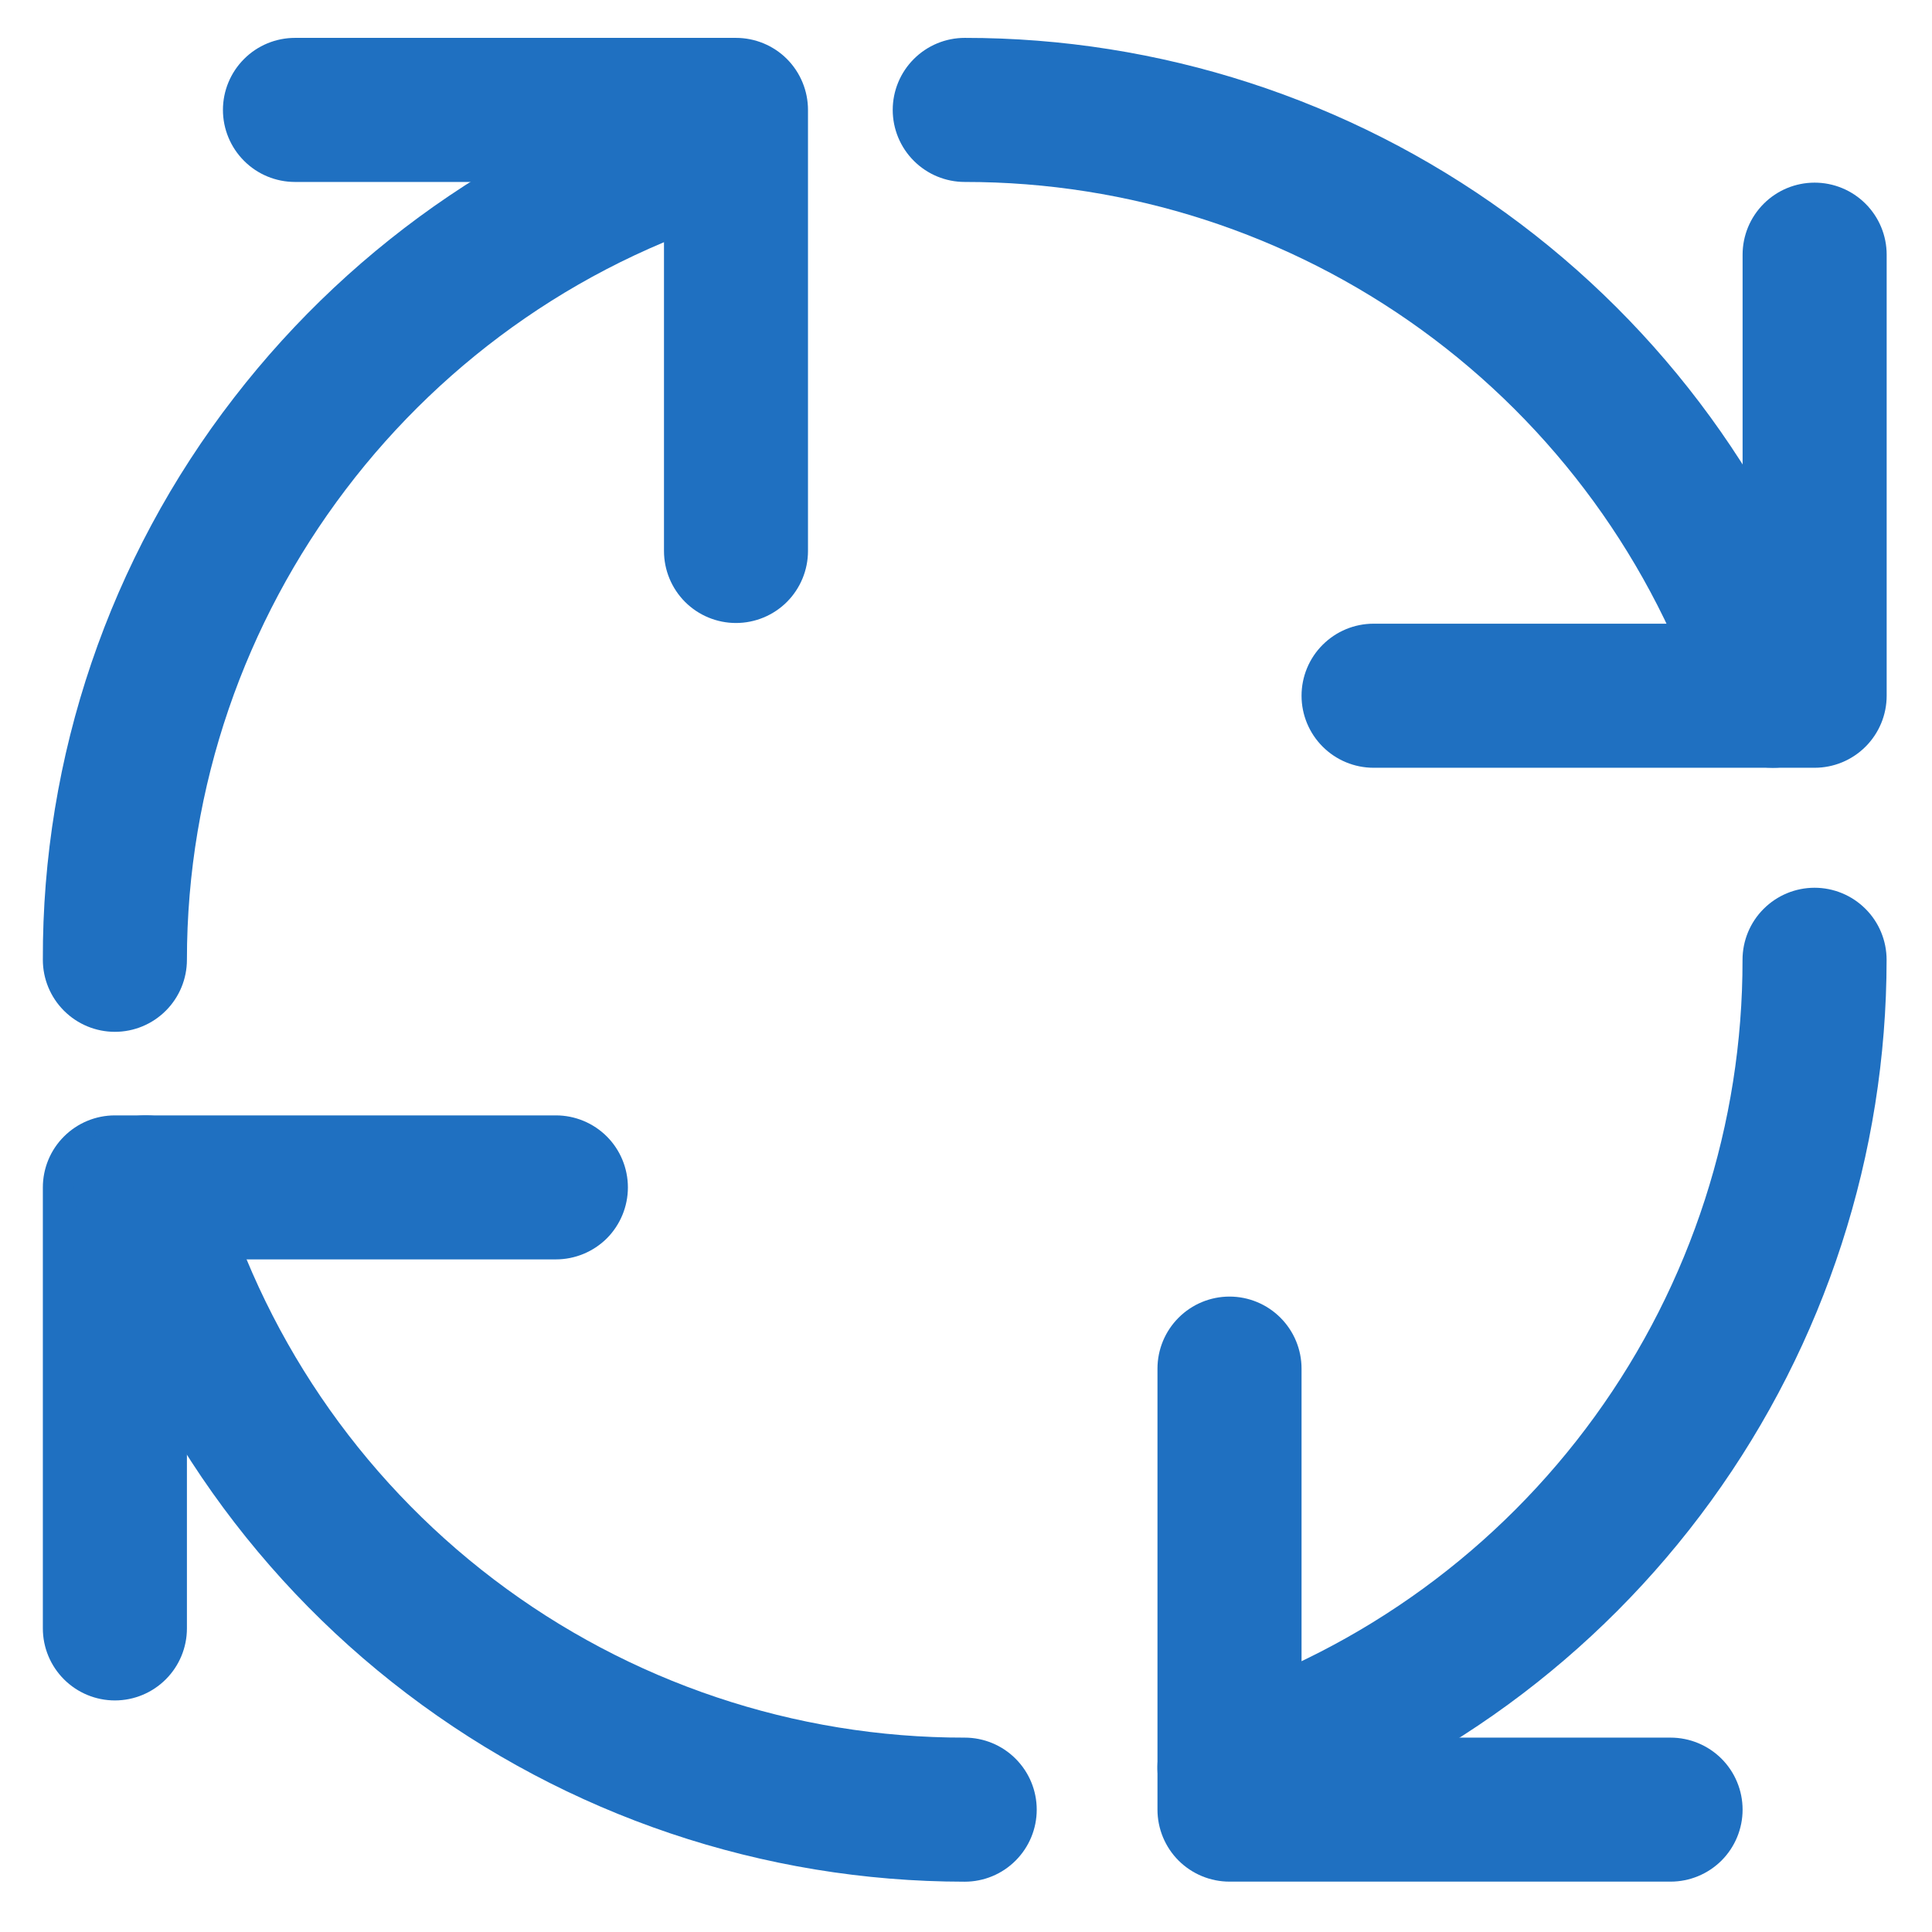 <svg width="28" height="28" viewBox="0 0 28 28" fill="none" xmlns="http://www.w3.org/2000/svg">
<path d="M1.665 24.644C1.388 24.644 1.123 24.534 0.927 24.338C0.731 24.142 0.621 23.877 0.621 23.6V17.209C0.621 16.932 0.731 16.666 0.927 16.471C1.123 16.275 1.388 16.165 1.665 16.165H8.057C8.333 16.165 8.599 16.275 8.795 16.471C8.99 16.666 9.1 16.932 9.1 17.209C9.1 17.485 8.99 17.751 8.795 17.947C8.599 18.142 8.333 18.252 8.057 18.252H2.709V23.6C2.709 23.877 2.599 24.142 2.403 24.338C2.207 24.534 1.942 24.644 1.665 24.644Z" fill="#1F70C1"/>
<path d="M13.981 27.271C11.061 27.27 8.222 26.313 5.897 24.546C3.571 22.78 1.889 20.3 1.105 17.487C1.031 17.221 1.066 16.935 1.203 16.695C1.339 16.453 1.566 16.277 1.832 16.203C2.099 16.129 2.384 16.164 2.625 16.3C2.866 16.436 3.043 16.663 3.117 16.93C3.775 19.305 5.194 21.399 7.157 22.89C9.119 24.381 11.517 25.186 13.981 25.183C14.258 25.183 14.524 25.293 14.719 25.489C14.915 25.685 15.025 25.95 15.025 26.227C15.025 26.504 14.915 26.769 14.719 26.965C14.524 27.161 14.258 27.271 13.981 27.271Z" fill="#1F70C1"/>
<path d="M24.211 27.27H17.819C17.542 27.27 17.277 27.16 17.081 26.965C16.885 26.769 16.775 26.503 16.775 26.227V19.835C16.775 19.558 16.885 19.293 17.081 19.097C17.277 18.901 17.542 18.791 17.819 18.791C18.096 18.791 18.361 18.901 18.557 19.097C18.753 19.293 18.863 19.558 18.863 19.835V25.183H24.211C24.488 25.183 24.753 25.293 24.949 25.488C25.145 25.684 25.255 25.95 25.255 26.227C25.255 26.503 25.145 26.769 24.949 26.965C24.753 27.16 24.488 27.27 24.211 27.27Z" fill="#1F70C1"/>
<path d="M17.819 26.66C17.57 26.661 17.33 26.572 17.141 26.411C16.952 26.25 16.826 26.026 16.787 25.781C16.748 25.536 16.798 25.284 16.928 25.072C17.057 24.86 17.258 24.702 17.494 24.625C19.753 23.886 21.72 22.452 23.114 20.527C24.508 18.603 25.257 16.286 25.254 13.91C25.254 13.633 25.364 13.367 25.56 13.172C25.756 12.976 26.021 12.866 26.298 12.866C26.575 12.866 26.84 12.976 27.036 13.172C27.232 13.367 27.342 13.633 27.342 13.91C27.341 16.725 26.452 19.469 24.8 21.749C23.148 24.029 20.819 25.73 18.144 26.608C18.039 26.643 17.929 26.66 17.819 26.66Z" fill="#1F70C1"/>
<path d="M26.299 11.127H19.907C19.63 11.127 19.365 11.017 19.169 10.821C18.973 10.625 18.863 10.36 18.863 10.083C18.863 9.806 18.973 9.54 19.169 9.345C19.365 9.149 19.63 9.039 19.907 9.039H25.255V3.691C25.255 3.414 25.365 3.149 25.561 2.953C25.756 2.757 26.022 2.647 26.299 2.647C26.576 2.647 26.841 2.757 27.037 2.953C27.233 3.149 27.343 3.414 27.343 3.691V10.083C27.343 10.36 27.233 10.625 27.037 10.821C26.841 11.017 26.576 11.127 26.299 11.127Z" fill="#1F70C1"/>
<path d="M25.692 11.127C25.472 11.127 25.258 11.057 25.08 10.928C24.901 10.798 24.769 10.616 24.7 10.407C23.963 8.146 22.529 6.177 20.603 4.781C18.678 3.385 16.36 2.635 13.982 2.637C13.705 2.637 13.44 2.527 13.244 2.331C13.048 2.135 12.938 1.87 12.938 1.593C12.938 1.316 13.048 1.051 13.244 0.855C13.44 0.659 13.705 0.549 13.982 0.549C16.801 0.547 19.547 1.437 21.829 3.091C24.111 4.745 25.811 7.079 26.685 9.759C26.736 9.916 26.749 10.082 26.723 10.245C26.698 10.408 26.634 10.562 26.537 10.696C26.44 10.829 26.313 10.938 26.166 11.013C26.02 11.088 25.857 11.127 25.692 11.127Z" fill="#1F70C1"/>
<path d="M10.666 9.029C10.39 9.029 10.124 8.919 9.928 8.723C9.733 8.527 9.623 8.262 9.623 7.985V2.637H4.275C3.998 2.637 3.732 2.527 3.537 2.331C3.341 2.135 3.231 1.87 3.231 1.593C3.231 1.316 3.341 1.051 3.537 0.855C3.732 0.659 3.998 0.549 4.275 0.549L10.666 0.549C10.943 0.549 11.209 0.659 11.405 0.855C11.6 1.051 11.71 1.316 11.71 1.593V7.985C11.71 8.262 11.6 8.527 11.405 8.723C11.209 8.919 10.943 9.029 10.666 9.029Z" fill="#1F70C1"/>
<path d="M1.665 14.954C1.388 14.954 1.123 14.844 0.927 14.648C0.731 14.452 0.621 14.187 0.621 13.91C0.611 10.962 1.587 8.094 3.392 5.763C5.156 3.479 7.608 1.823 10.386 1.039C10.652 0.967 10.935 1.003 11.175 1.139C11.415 1.276 11.59 1.501 11.664 1.766C11.738 2.032 11.704 2.316 11.57 2.556C11.436 2.797 11.211 2.974 10.947 3.05C6.096 4.403 2.709 8.868 2.709 13.91C2.709 14.187 2.599 14.452 2.403 14.648C2.207 14.844 1.942 14.954 1.665 14.954Z" fill="#1F70C1"/>
</svg>
